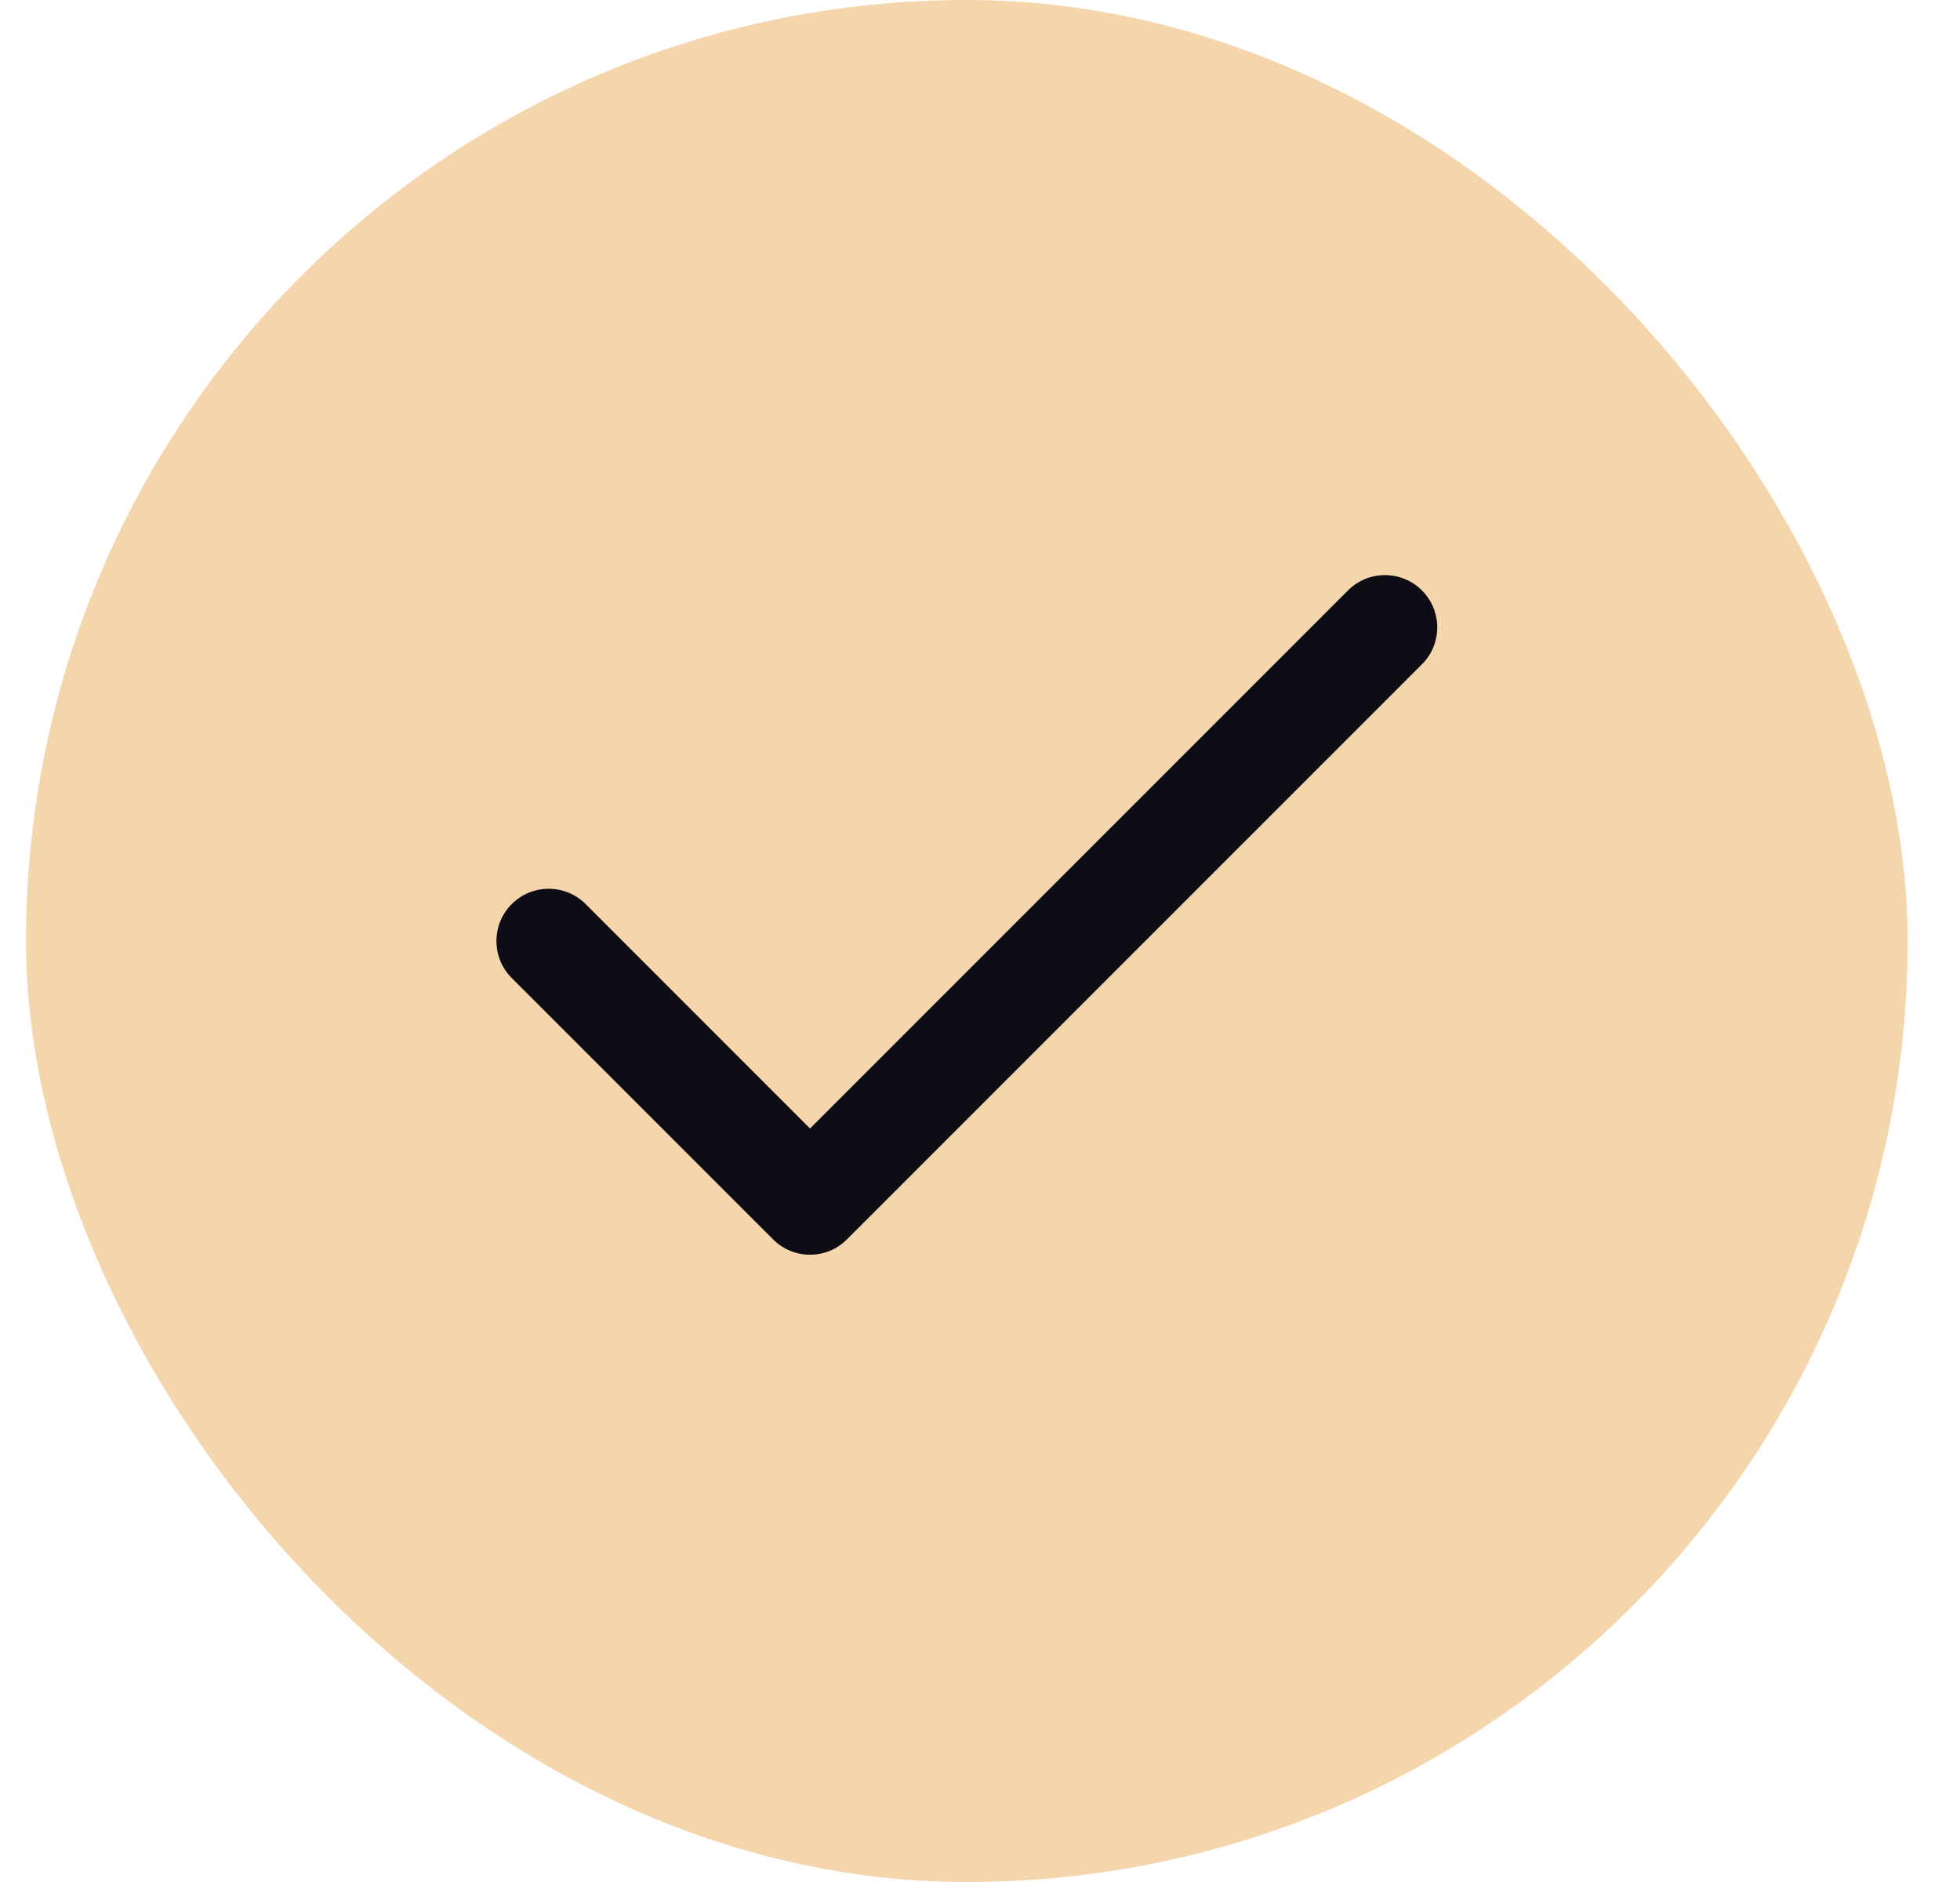 <svg width="25" height="24" viewBox="0 0 25 24" fill="none" xmlns="http://www.w3.org/2000/svg">
<rect x="0.332" width="24" height="24" rx="12" fill="#F5D5AC"/>
<path fill-rule="evenodd" clip-rule="evenodd" d="M18.137 7.529C18.397 7.79 18.397 8.212 18.137 8.472L10.803 15.805C10.543 16.066 10.121 16.066 9.861 15.805L6.527 12.472C6.267 12.212 6.267 11.79 6.527 11.529C6.788 11.269 7.21 11.269 7.47 11.529L10.332 14.391L17.194 7.529C17.454 7.269 17.876 7.269 18.137 7.529Z" fill="#0E0C15"/>
</svg>
